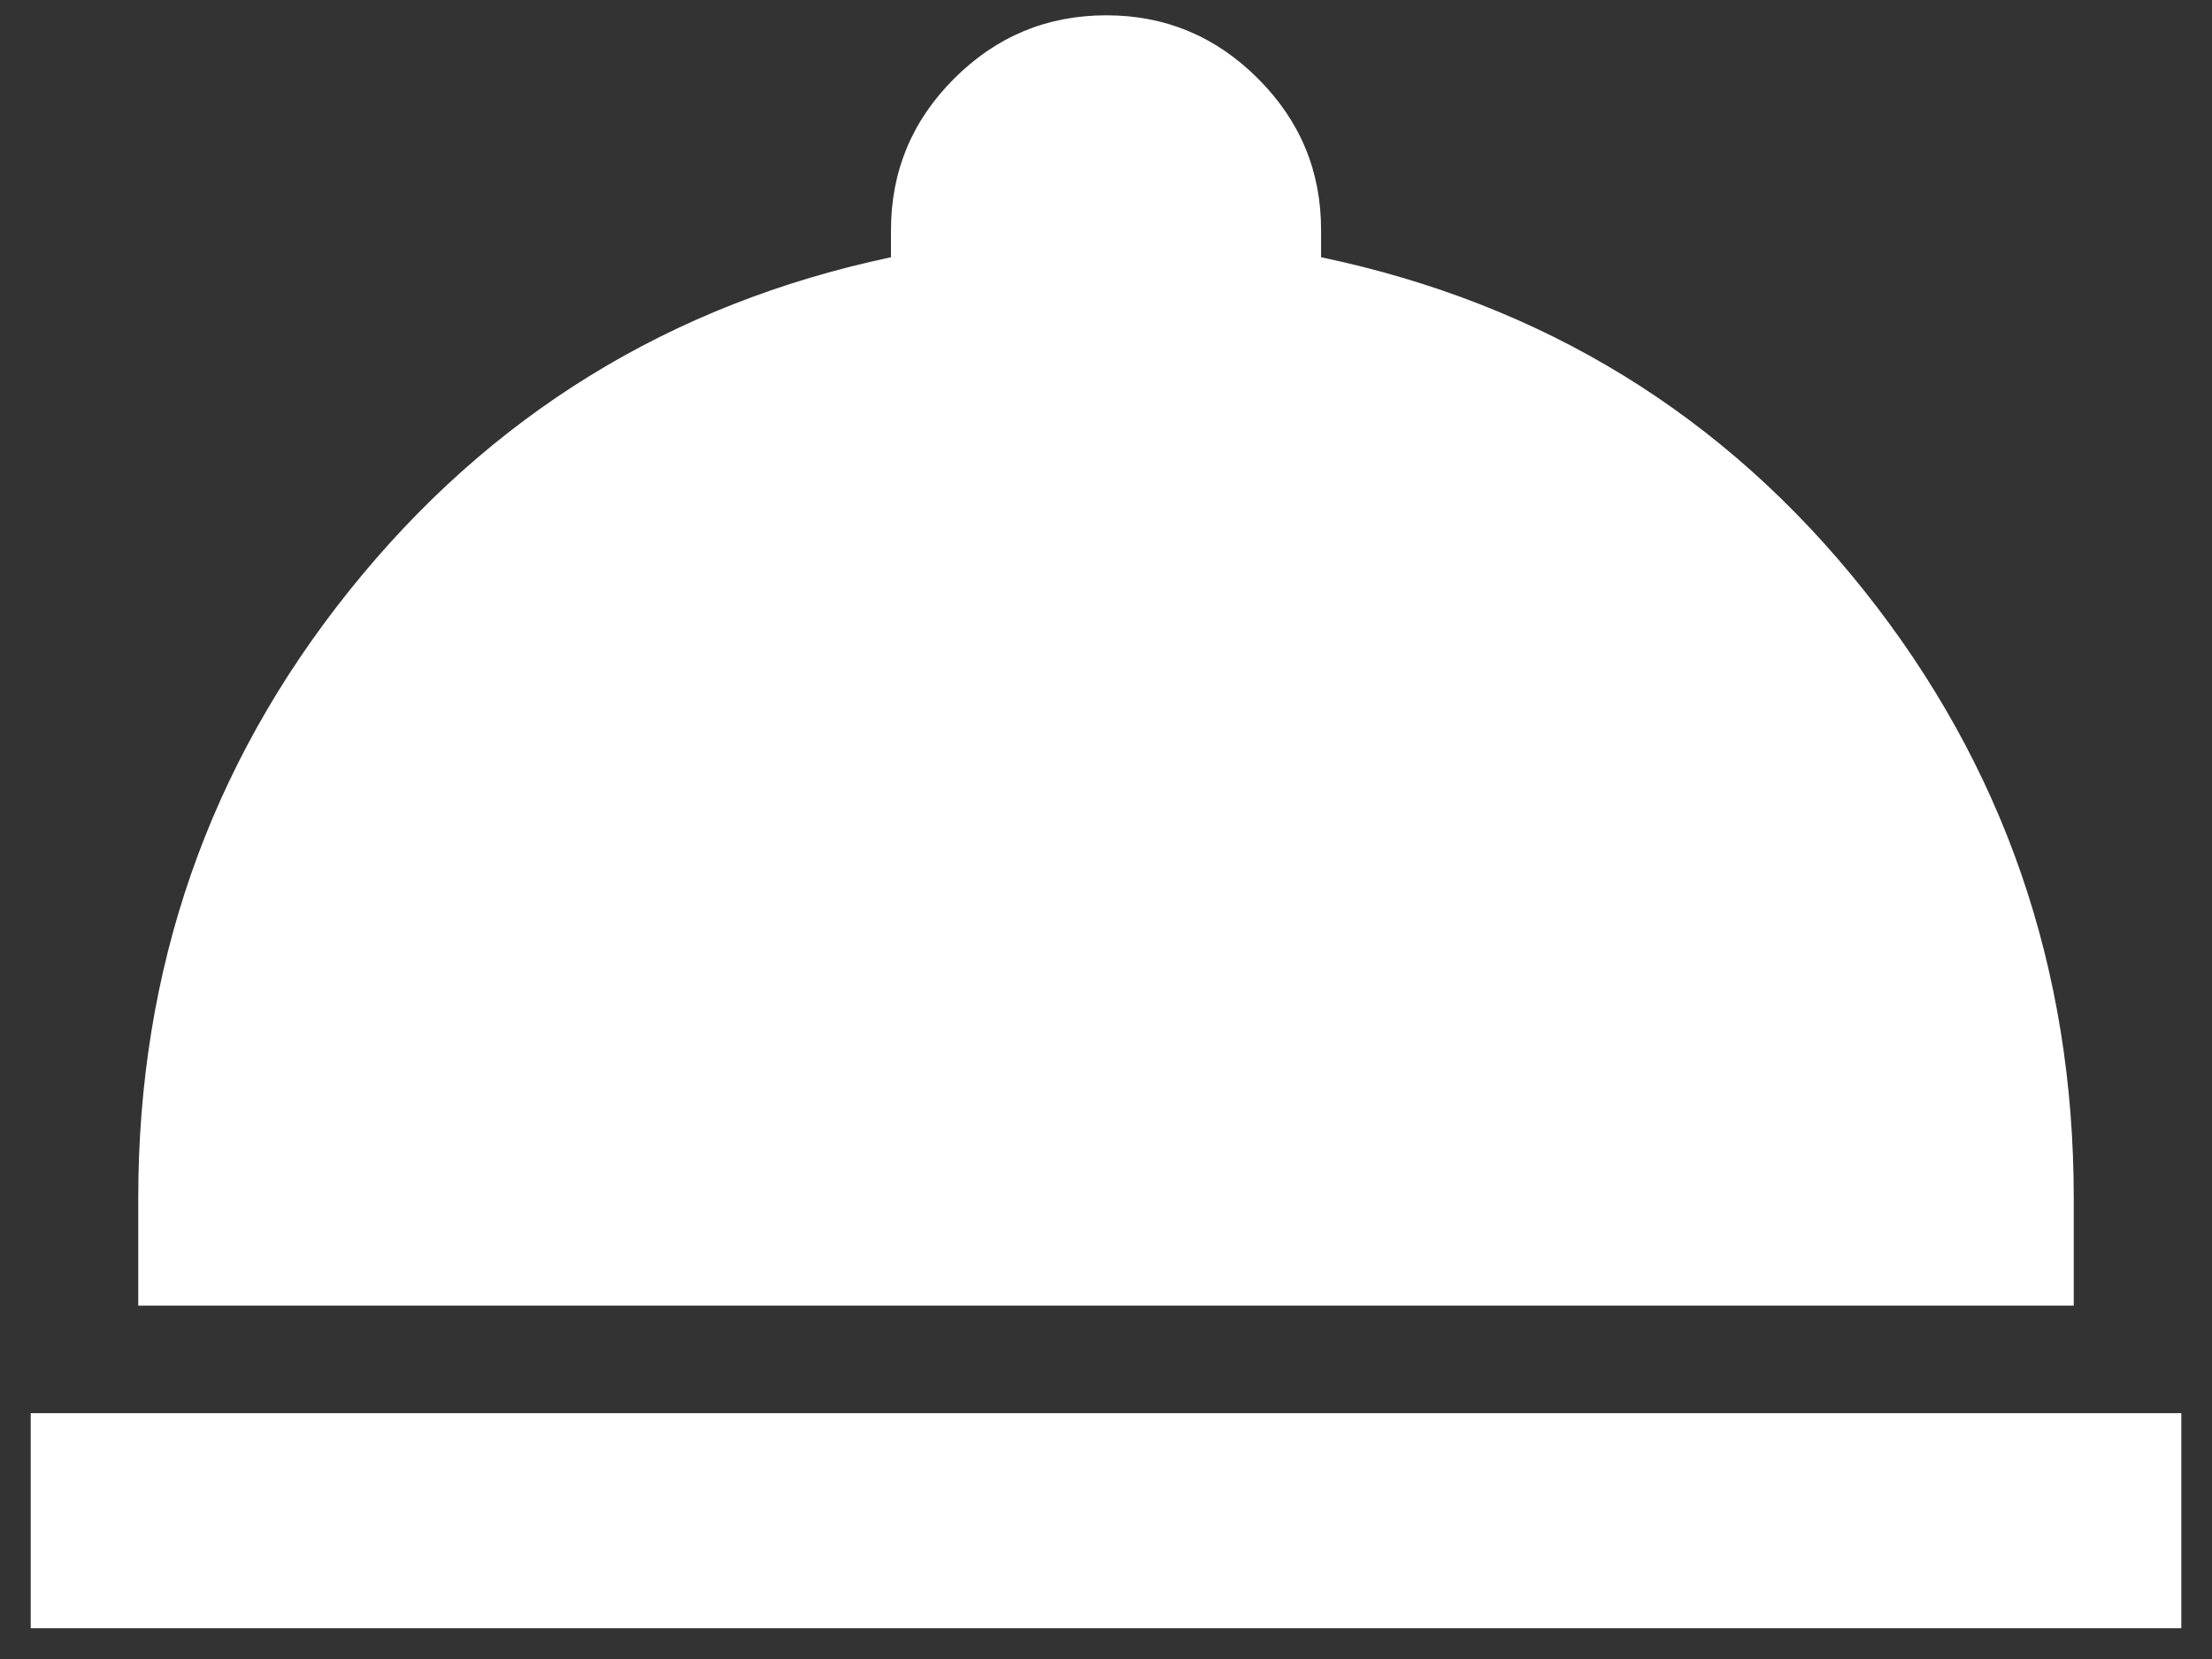 <svg width="48" height="36" viewBox="0 0 48 36" fill="none" xmlns="http://www.w3.org/2000/svg">
<rect x="0" y="0" width="48" height="36" fill="#333333" stroke="none"/>
<path d="M0.667 35.332V30.665H47.334V35.332H0.667ZM3 28.332V25.999C3 21.021 4.527 16.627 7.581 12.815C10.634 9.004 14.552 6.593 19.334 5.582V4.999C19.334 3.715 19.791 2.617 20.706 1.704C21.62 0.791 22.718 0.334 24 0.332C25.282 0.33 26.381 0.788 27.297 1.704C28.214 2.62 28.67 3.718 28.667 4.999V5.582C33.489 6.593 37.417 9.004 40.45 12.815C43.484 16.627 45 21.021 45 25.999V28.332H3Z" fill="white"/>
</svg>

